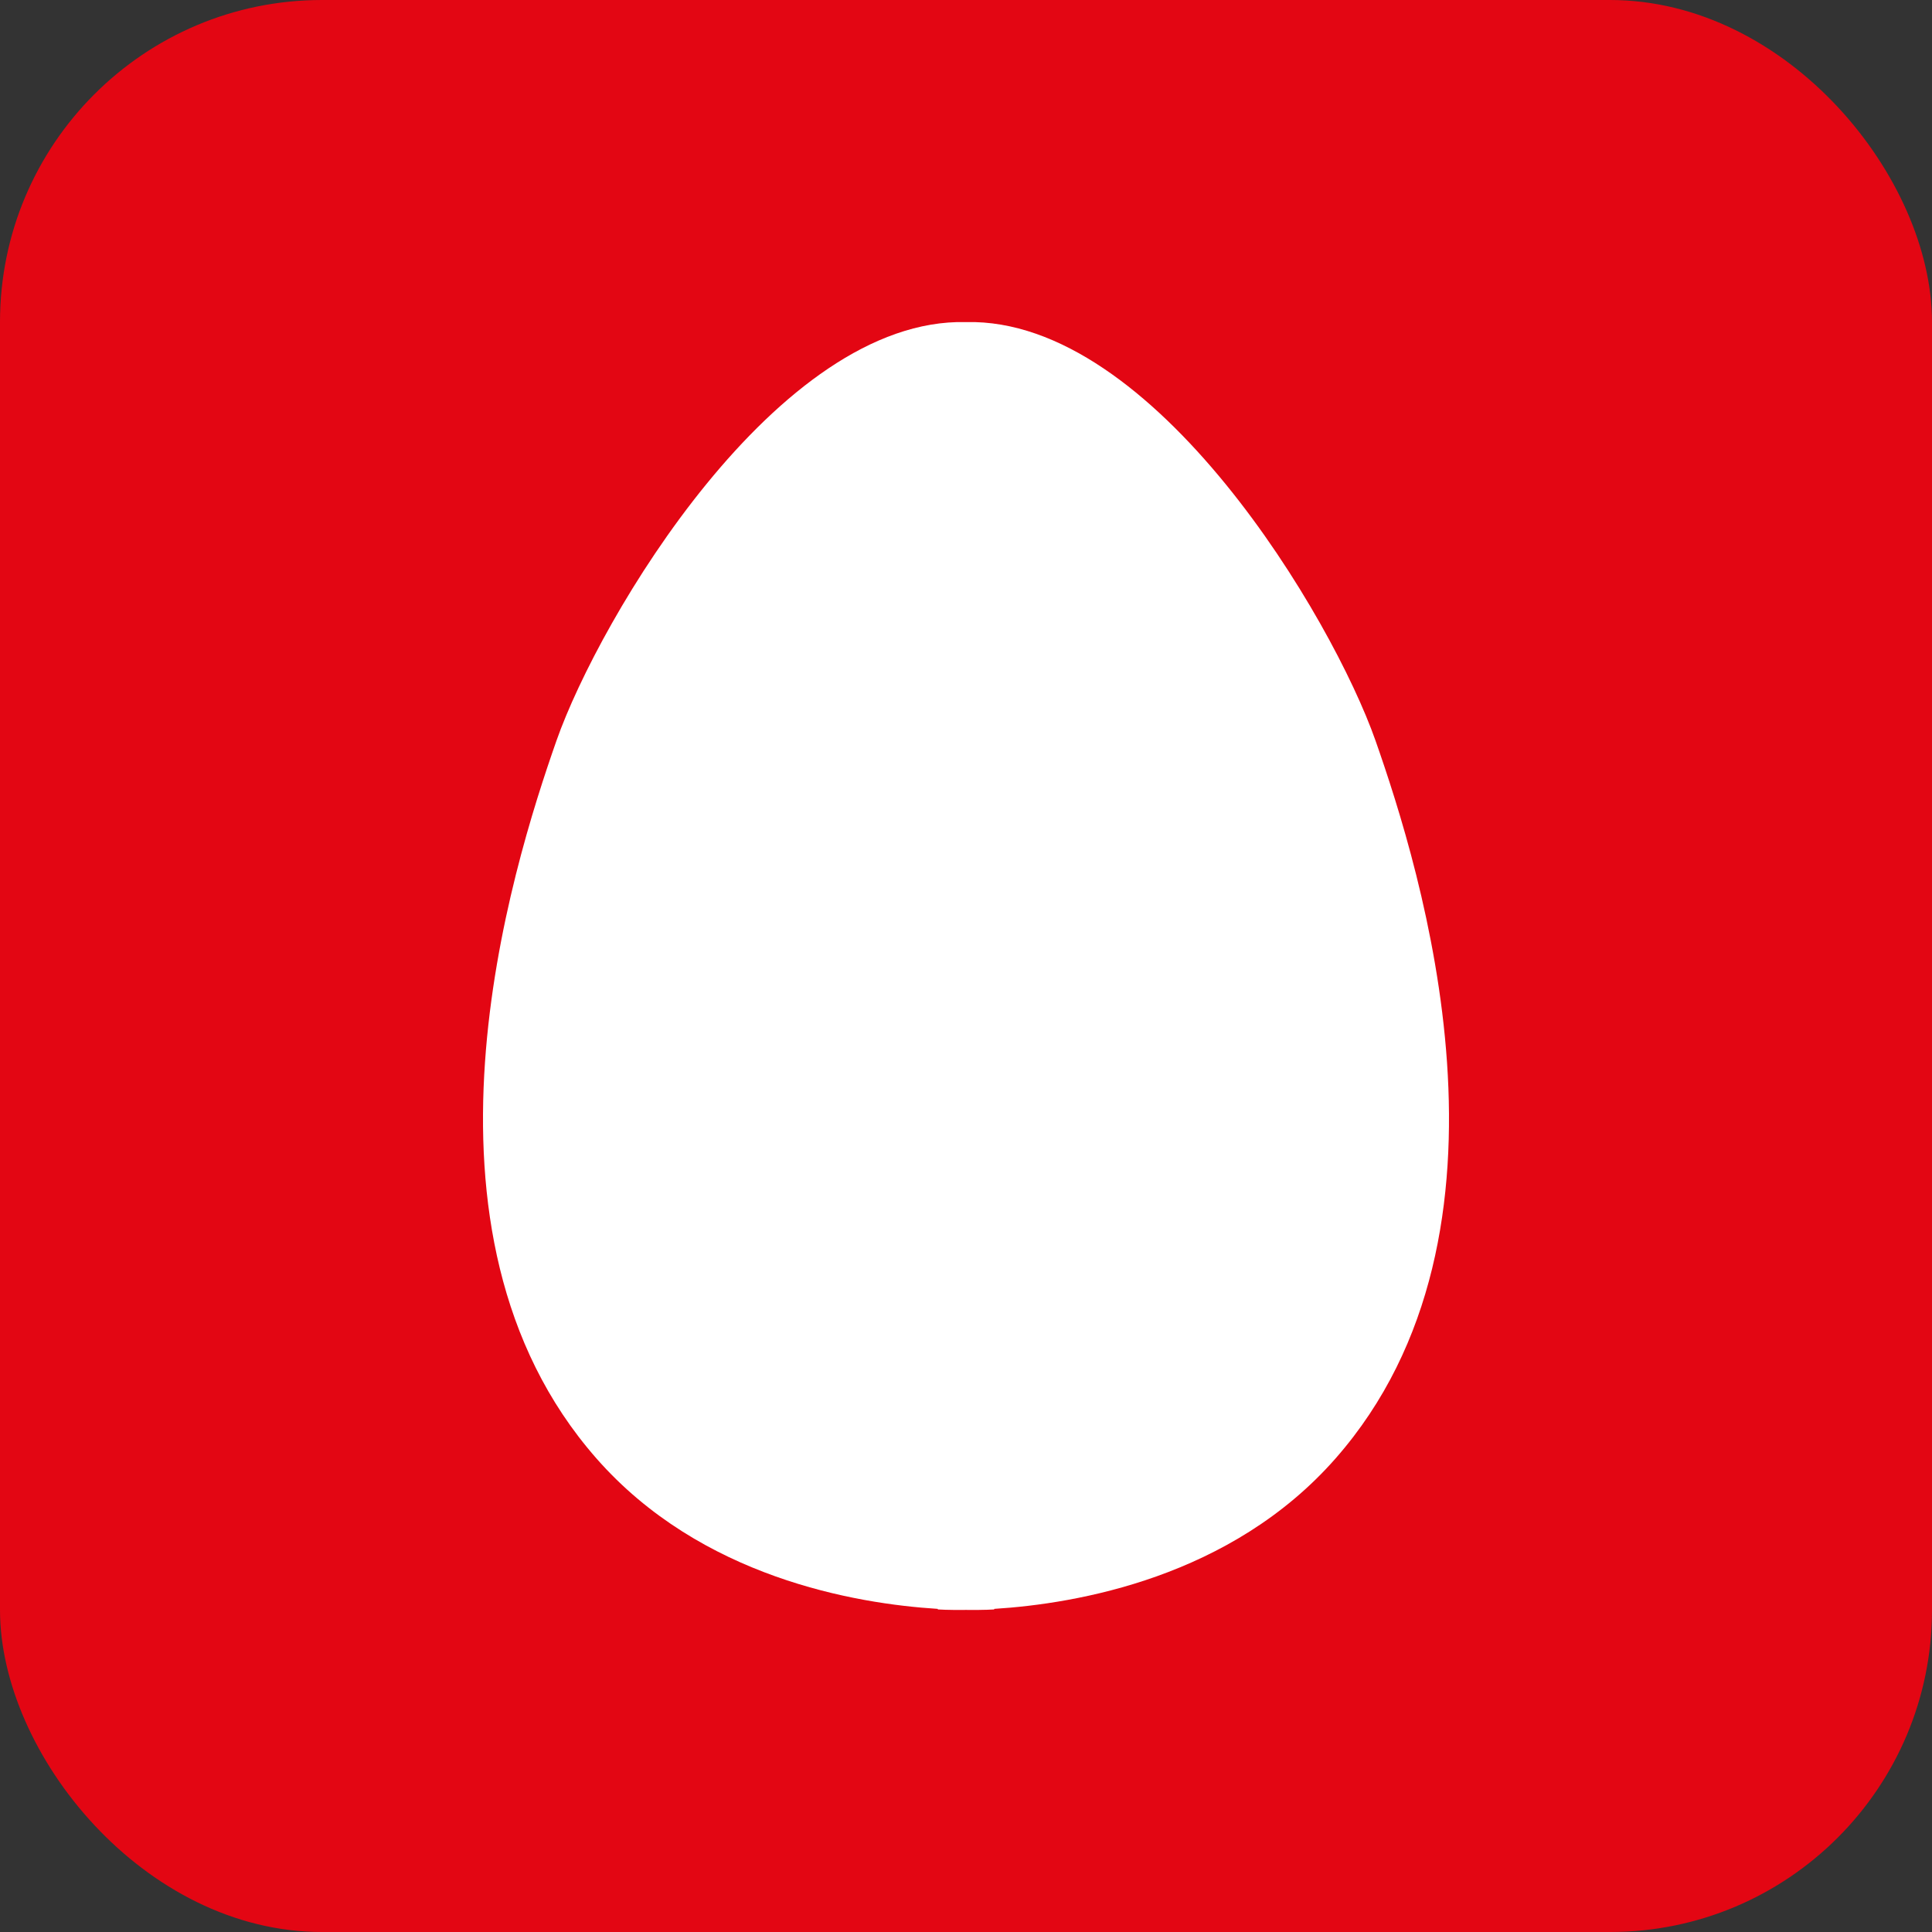 <svg xmlns="http://www.w3.org/2000/svg" width="24" height="24" viewBox="0 0 24 24" fill="none"><rect x="0" y="0" width="24" height="24" fill="#333333" stroke="none"/><rect width="24" height="24" rx="4" fill="#E30613"></rect><path d="M12.351 19.986C13.374 19.922 15.293 19.596 16.592 18.116C19.064 15.3 17.644 10.789 17.087 9.2C16.555 7.686 14.345 3.945 12 4.001C9.655 3.945 7.445 7.686 6.913 9.2C6.356 10.789 4.936 15.3 7.408 18.116C8.707 19.596 10.626 19.922 11.649 19.986C11.65 19.991 11.65 19.993 11.65 19.993C11.65 19.993 11.779 20.002 12 19.999C12.221 20.002 12.35 19.993 12.35 19.993C12.35 19.993 12.35 19.991 12.351 19.986Z" fill="white"></path></svg>
